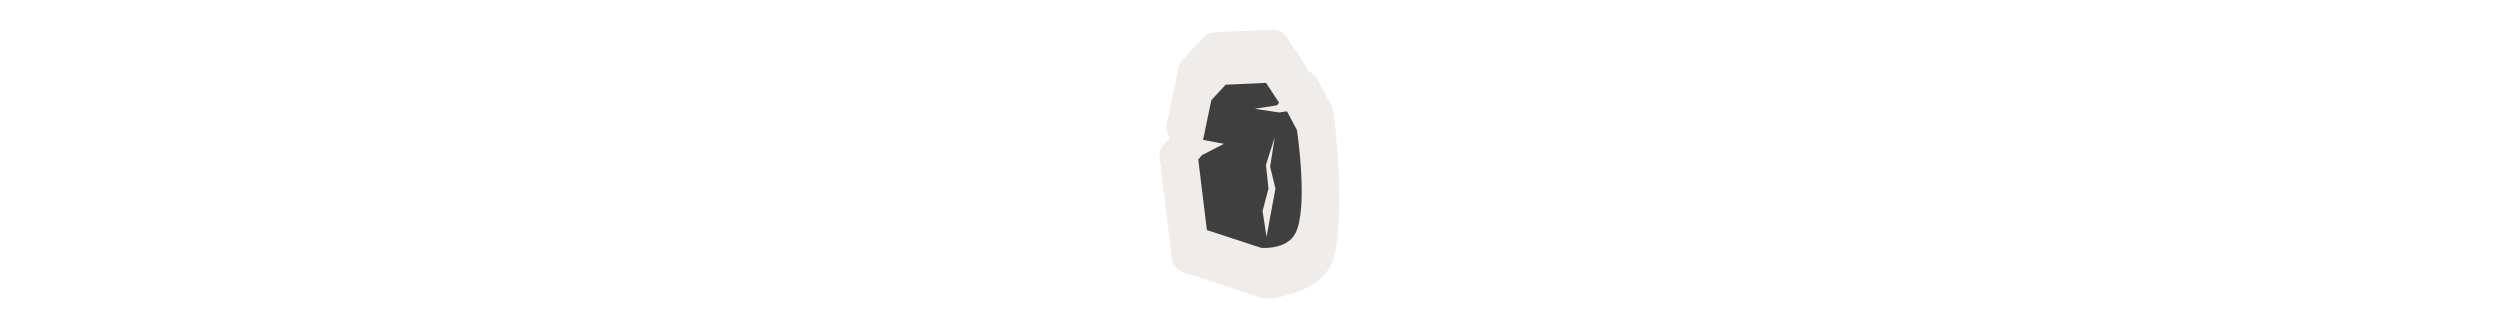 <svg width="300" height="40" viewBox="0 0 300 40" fill="none" xmlns="http://www.w3.org/2000/svg" xmlns:xlink="http://www.w3.org/1999/xlink">

<g transform="translate(130, 0) scale(2.5 2.5) "> 

<path opacity="0.804" d="M9.066 1.424L6.299 1.546C6.091 1.555 5.895 1.646 5.753 1.799L4.767 2.86C4.67 2.966 4.602 3.096 4.573 3.237L4.002 5.963C3.955 6.189 4.008 6.423 4.148 6.606C4.135 6.619 4.122 6.632 4.109 6.646L3.852 6.943C3.704 7.112 3.635 7.336 3.662 7.559L4.253 12.404C4.29 12.71 4.501 12.966 4.794 13.062L8.522 14.282C8.595 14.306 8.672 14.319 8.749 14.321C8.749 14.321 8.755 14.321 8.759 14.321C8.763 14.321 8.764 14.323 8.769 14.323C8.775 14.323 8.758 14.321 8.764 14.321C8.764 14.321 8.773 14.321 8.776 14.321C8.777 14.321 8.777 14.321 8.778 14.321C8.936 14.332 9.015 14.323 9.188 14.314C12.071 13.673 12.158 12.593 12.274 10.238C12.36 7.939 12.002 5.33 12.002 5.33C11.988 5.241 11.96 5.154 11.918 5.074L11.233 3.792C11.135 3.608 10.969 3.471 10.77 3.409C10.749 3.312 10.711 3.22 10.657 3.138L9.762 1.779C9.608 1.546 9.344 1.412 9.066 1.424Z" fill="#EBE7E4"/>

</g>%n%n
<g transform="translate(138, 8) scale(2 2) "> 

<path fill-rule="evenodd" fill="rgb(24.706%, 24.706%, 24.706%)" fill-opacity="1" d="M 6.965 0.973 L 4.543 1.082 L 3.68 2.008 L 3.184 4.395 L 4.438 4.629 L 3.121 5.305 L 2.895 5.566 L 3.414 9.805 L 6.676 10.871 C 6.676 10.871 8.199 11.008 8.719 10.008 C 9.523 8.457 8.816 3.801 8.816 3.801 L 8.219 2.68 L 7.738 2.746 L 6.277 2.527 L 7.613 2.32 L 7.746 2.164 Z M 7.484 4.234 L 7.207 6.004 L 7.527 7.316 L 6.992 10.207 L 6.754 8.664 L 7.109 7.316 L 6.957 5.891 Z M 7.484 4.234 "/>

</g>%n%n</svg>